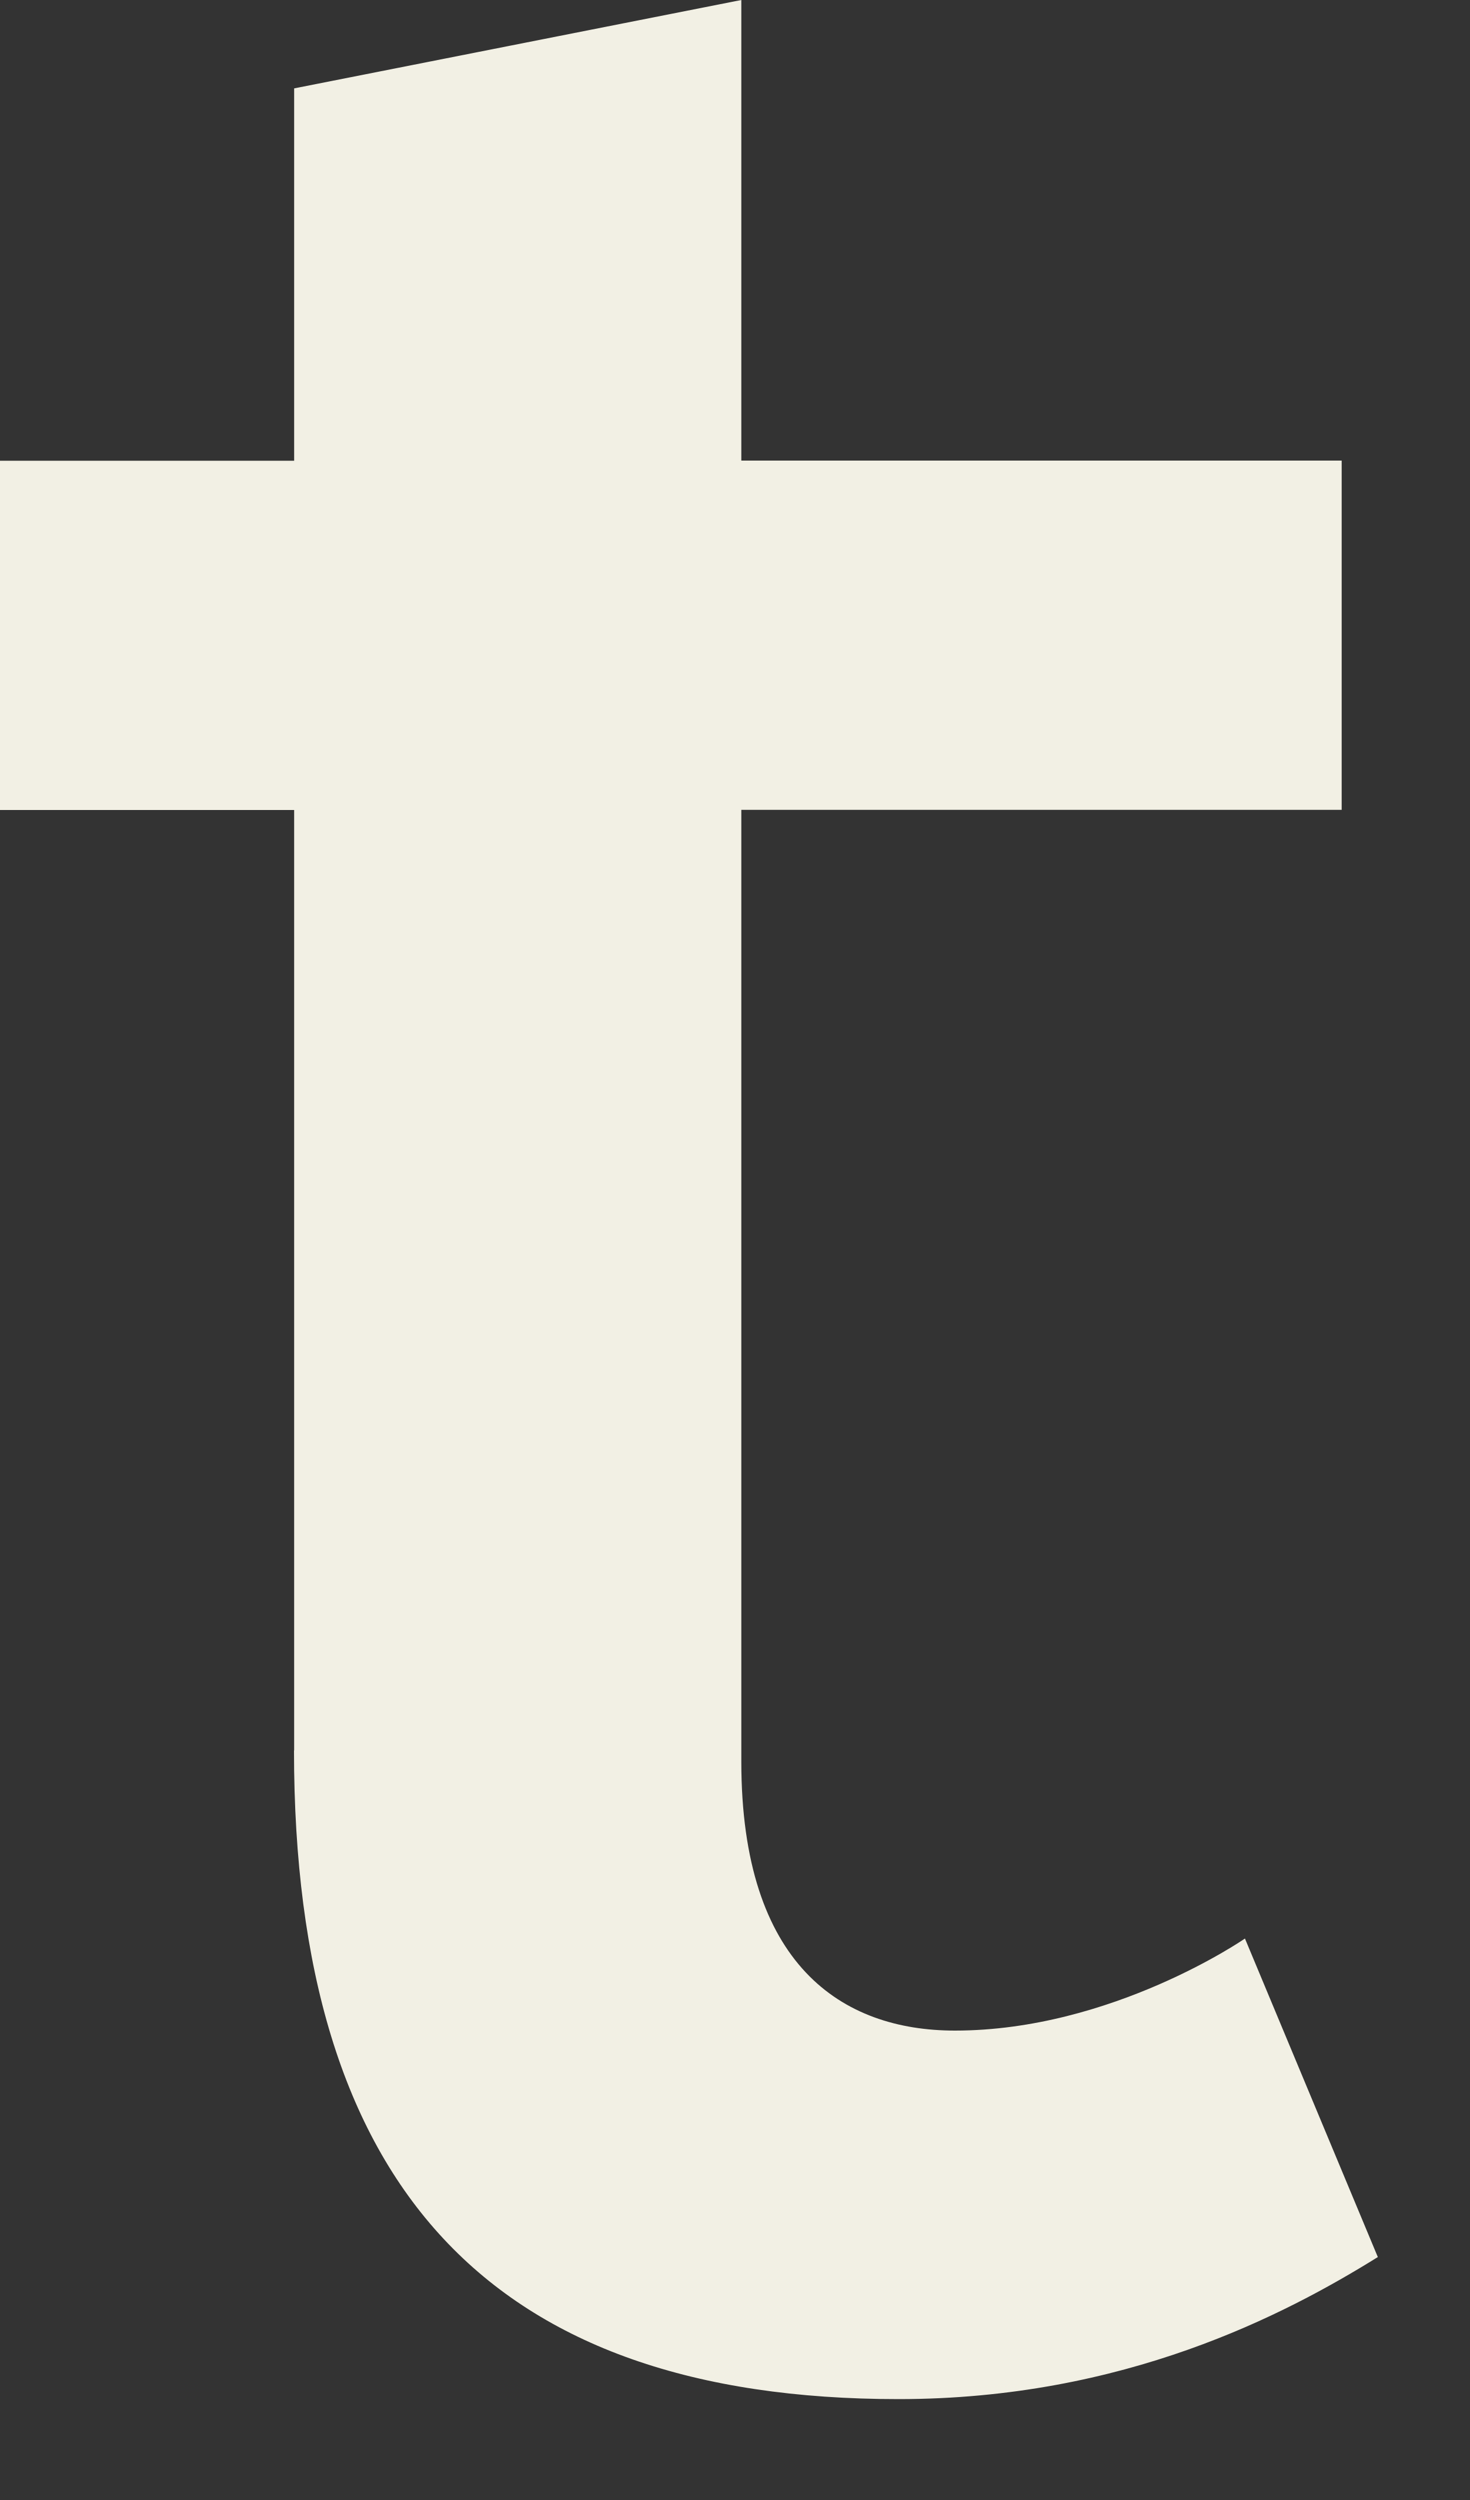 <?xml version="1.0" encoding="utf-8"?>
<svg xmlns="http://www.w3.org/2000/svg" fill="none" height="100%" overflow="visible" preserveAspectRatio="none" style="display: block;" viewBox="0 0 10 17" width="100%">
<rect x="0" y="0" width="10" height="17" fill="#333333" stroke="none"/>
<path d="M2.001 11.903V5.508H0V3.133H2.001V0.601L5.043 0V3.132H9.127V5.507H5.043V11.98C5.043 13.364 5.729 13.808 6.496 13.808C7.564 13.808 8.469 13.182 8.469 13.182L9.373 15.348C8.742 15.74 7.646 16.314 6.112 16.314C3.343 16.314 2 14.878 2 11.903H2.001Z" fill="#F2F0E4" id="Vector"/>
</svg>